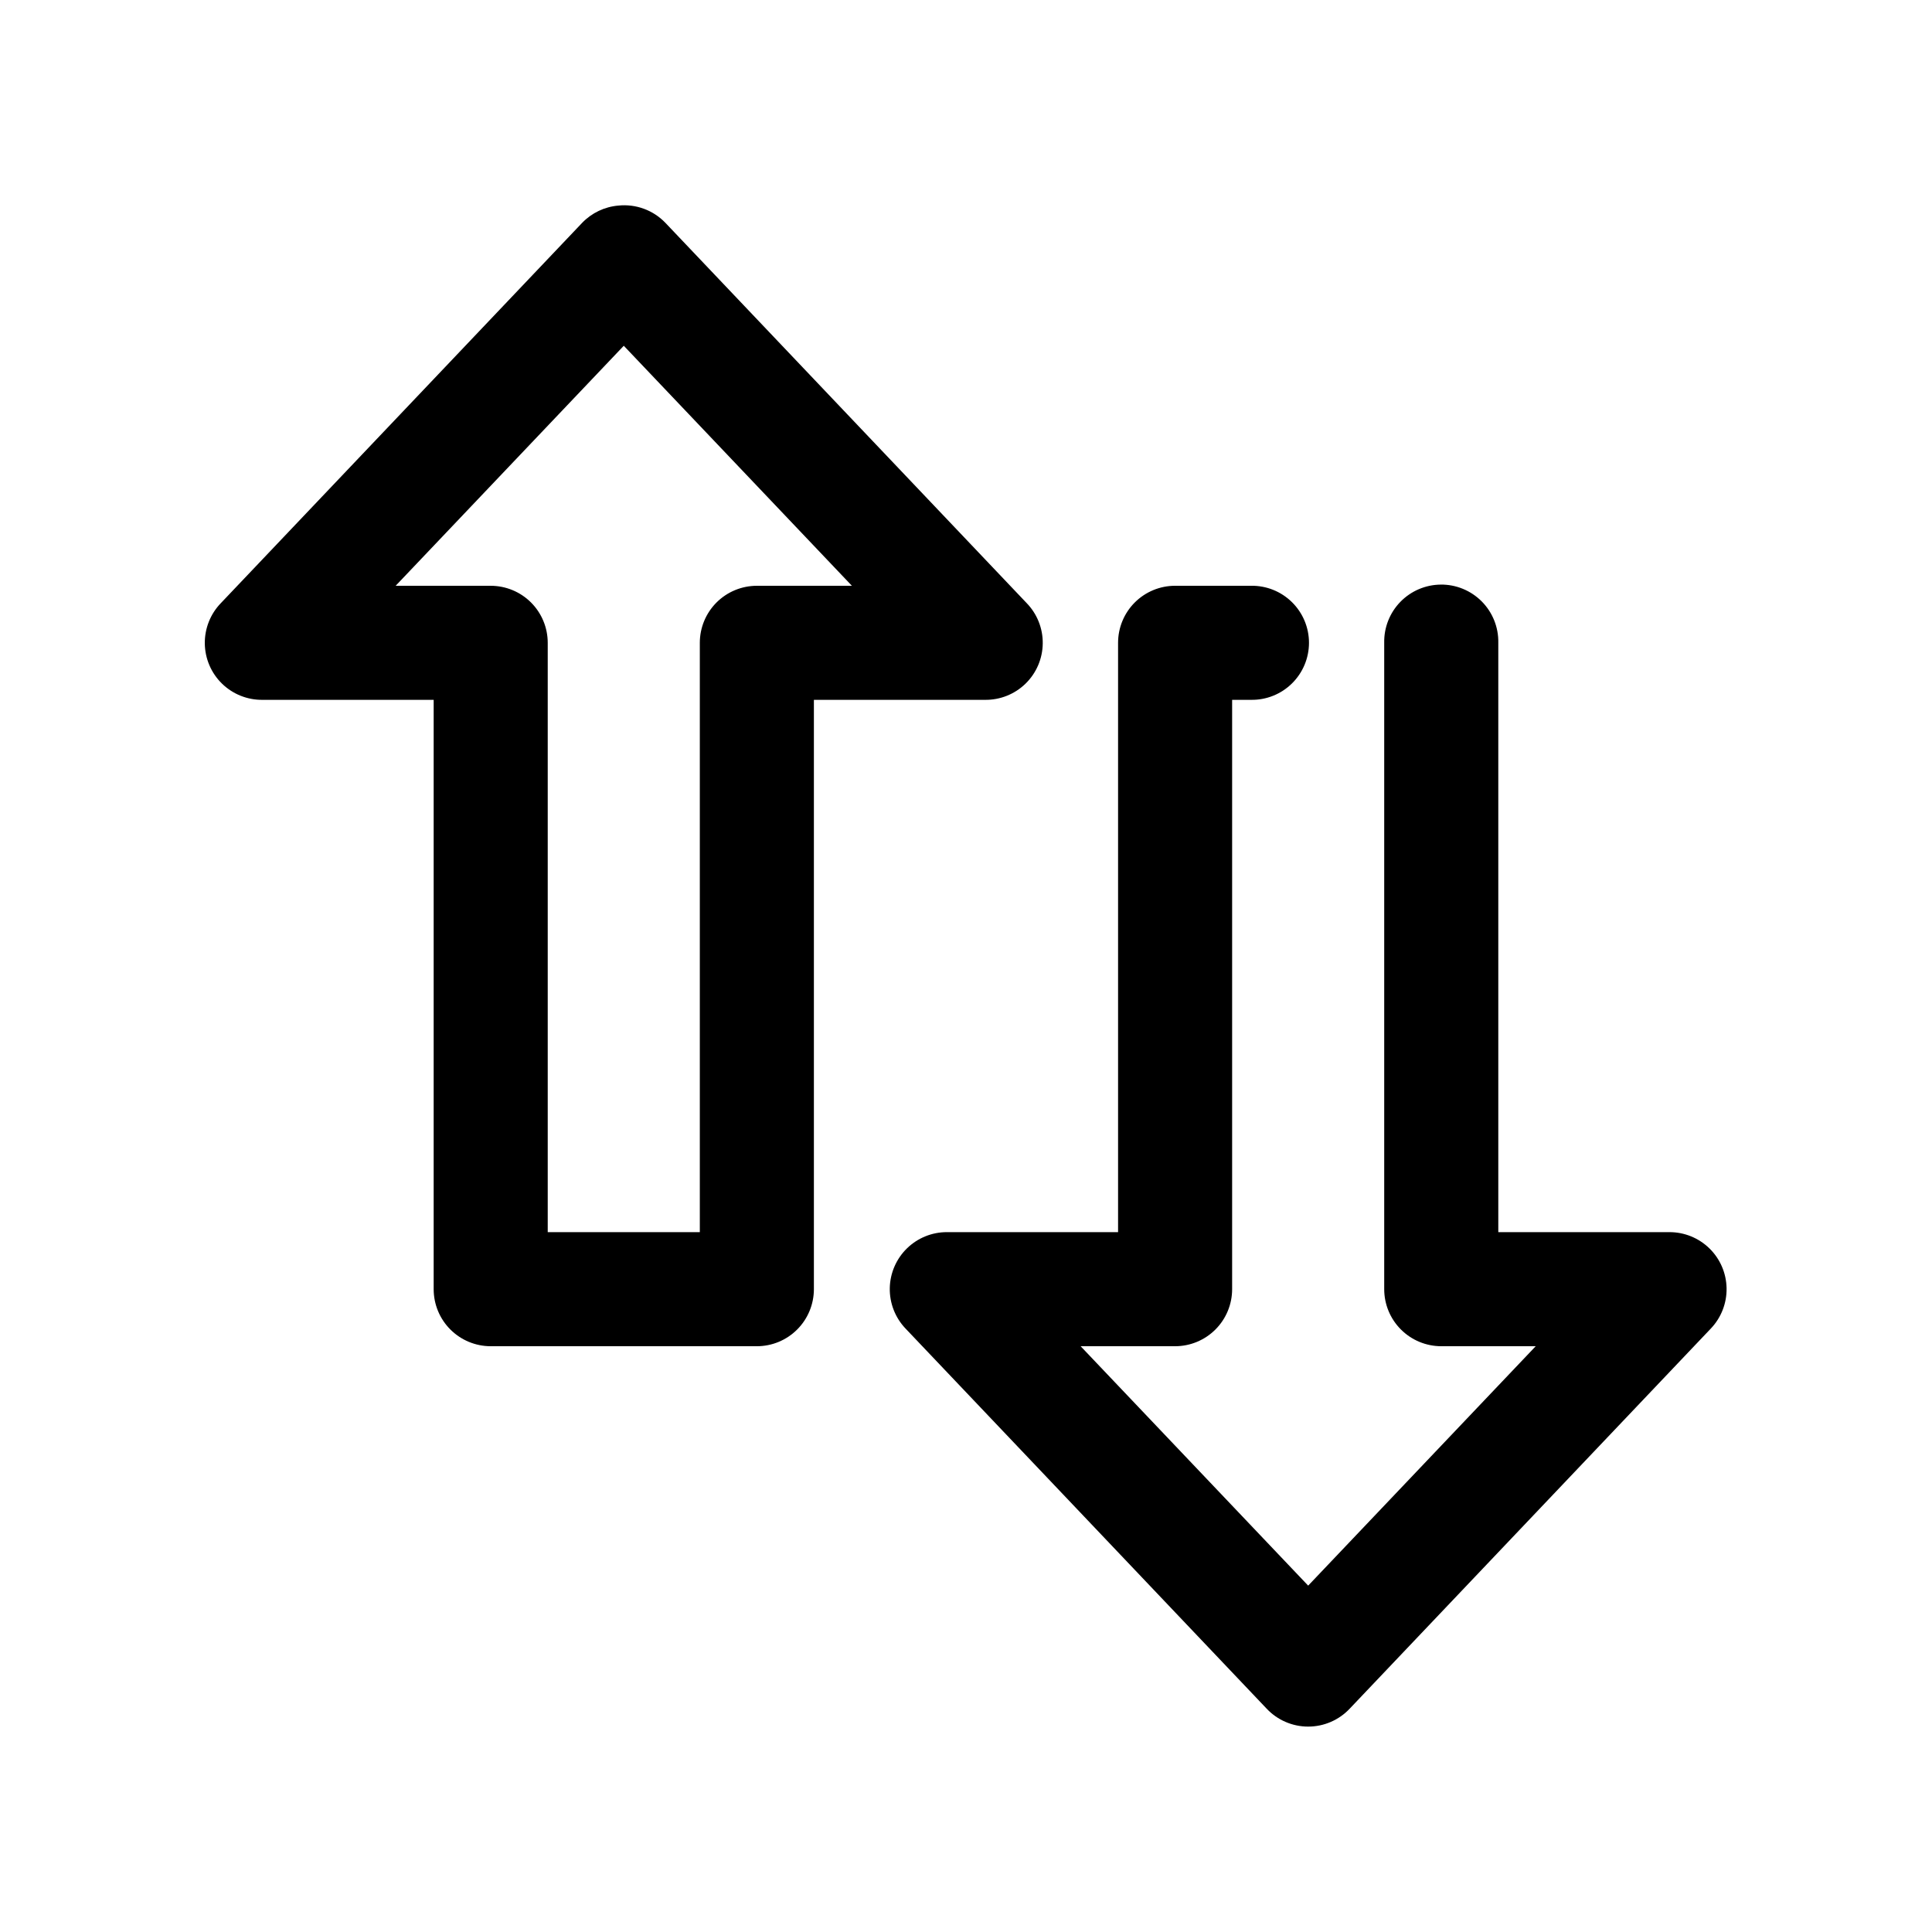 <?xml version="1.0" encoding="UTF-8"?>
<!-- Uploaded to: SVG Repo, www.svgrepo.com, Generator: SVG Repo Mixer Tools -->
<svg fill="#000000" width="800px" height="800px" version="1.1" viewBox="144 144 512 512" xmlns="http://www.w3.org/2000/svg">
 <path d="m307.89 198.48c-3.648 0.305-7.059 1.93-9.602 4.562l-95.727 100.76c-2.797 2.871-4.336 6.738-4.285 10.746s1.691 7.832 4.562 10.629 6.738 4.34 10.746 4.289h45.344v156.18c0 4.012 1.59 7.856 4.426 10.688 2.836 2.836 6.68 4.43 10.688 4.43h70.531c4.012 0 7.856-1.594 10.688-4.43 2.836-2.832 4.426-6.676 4.43-10.688v-156.18h45.34c4.008 0.051 7.875-1.492 10.746-4.289s4.512-6.621 4.562-10.629c0.055-4.008-1.488-7.875-4.285-10.746l-95.727-100.76c-3.223-3.352-7.809-5.039-12.438-4.562zm1.418 37.152 60.457 63.609h-25.191c-4.008 0-7.852 1.59-10.688 4.426-2.832 2.836-4.426 6.68-4.426 10.688v156.18h-40.305v-156.18c0-4.008-1.594-7.852-4.426-10.688-2.836-2.836-6.68-4.426-10.688-4.426h-25.191zm216.48 63.293c-4.035 0.043-7.887 1.695-10.695 4.594-2.812 2.898-4.344 6.801-4.262 10.836v171.29c0 4.012 1.594 7.856 4.43 10.688 2.832 2.836 6.676 4.43 10.684 4.43h25.035l-60.301 63.445-60.301-63.445h25.035c4.008 0 7.852-1.594 10.688-4.43 2.832-2.832 4.426-6.676 4.426-10.688v-156.18h5.039c4.047 0.059 7.945-1.508 10.824-4.352 2.883-2.84 4.504-6.715 4.504-10.762 0-4.047-1.621-7.922-4.504-10.766-2.879-2.84-6.777-4.406-10.824-4.348h-20.152c-4.008 0-7.852 1.59-10.688 4.426-2.836 2.836-4.426 6.68-4.426 10.688v156.18h-45.344c-3.965-0.012-7.777 1.539-10.613 4.312-2.832 2.769-4.465 6.547-4.543 10.512-0.074 3.965 1.41 7.801 4.137 10.684l95.723 100.76c2.856 3.043 6.844 4.769 11.02 4.769 4.176 0 8.164-1.727 11.02-4.769l95.727-100.76c2.727-2.883 4.211-6.719 4.133-10.684-0.078-3.965-1.707-7.742-4.543-10.512-2.836-2.773-6.644-4.324-10.613-4.312h-45.34v-156.18c0.082-4.09-1.492-8.039-4.371-10.949-2.879-2.906-6.812-4.523-10.902-4.481z"/>
</svg>